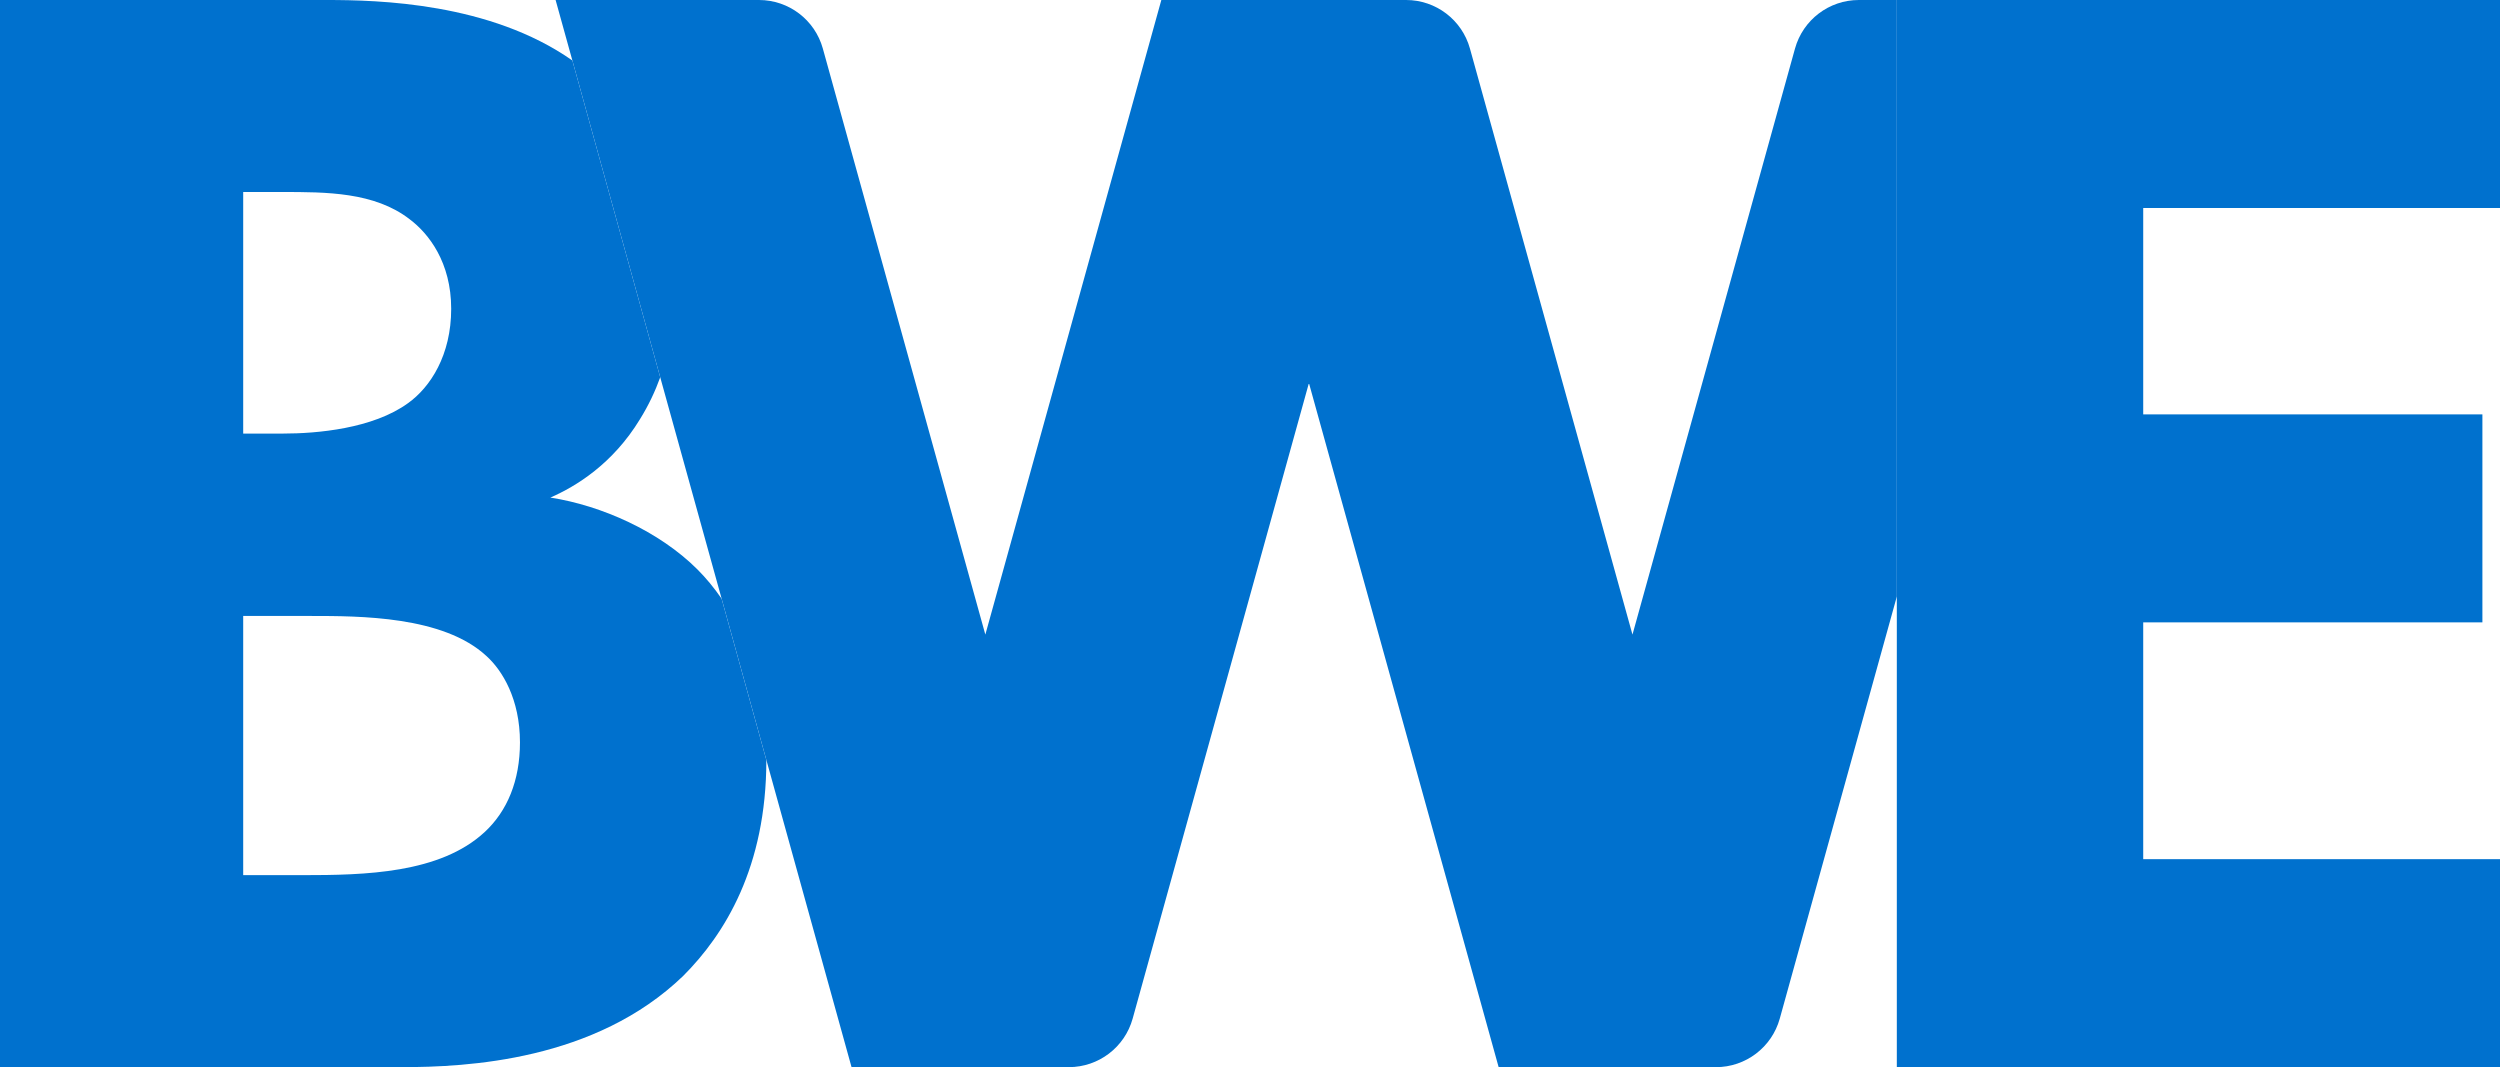 <?xml version="1.0" encoding="UTF-8"?>
<svg xmlns="http://www.w3.org/2000/svg" id="Layer_2" data-name="Layer 2" viewBox="0 0 1639.23 699.72">
  <defs>
    <style>
      .cls-1 {
        fill: #0071ce;
        stroke-width: 0px;
      }
    </style>
  </defs>
  <g id="Layer_1-2" data-name="Layer 1">
    <g>
      <path class="cls-1" d="M317.86,545.51c-29.37,27.28-78.68,28.32-119.59,28.32h-38.81v-169.95h44.06c32.52,0,87.07,0,115.39,26.23,10.49,9.44,22.03,28.32,22.03,56.65,0,25.18-8.39,45.11-23.08,58.75h0ZM159.46,125.89h25.18c29.37,0,60.84,0,83.92,17.83,12.59,9.44,27.28,28.32,27.28,58.75s-13.64,51.4-28.32,61.89c-23.08,16.78-59.8,19.93-81.83,19.93h-26.23V125.89h0ZM457.39,373.46c-25.18-25.18-62.94-41.96-96.51-47.21,16.78-7.34,40.91-22.03,58.75-51.4,5.66-9.11,9.97-18.32,13.27-27.47l-57.61-207.72C321.23,1.72,248.04,0,214.01,0H0v699.72h263.31c43.01,0,126.94-4.2,184.63-59.8,27.27-27.27,54.54-71.32,54.55-141.57l-29.34-105.79c-5.02-7.32-10.36-13.69-15.77-19.1h0Z"></path>
      <path class="cls-1" d="M1218.84,0c-19.53,0-36.66,13.03-41.87,31.84l-106.57,384.26L963.83,31.84c-5.22-18.82-22.35-31.84-41.88-31.84h-160.47l-115.4,416.1L539.53,31.84c-5.22-18.82-22.35-31.84-41.87-31.84h-133.36l11,39.66,57.61,207.72,40.26,145.18,29.34,105.79,55.84,201.37h142.46c19.53,0,36.66-13.03,41.87-31.84l115.57-416.73,124.4,448.58h142.46c19.53,0,36.66-13.03,41.87-31.84l76.76-276.77V0h-24.9Z"></path>
      <polygon class="cls-1" points="1639.23 136.38 1639.23 0 1352.2 0 1243.73 0 1243.73 391.11 1243.73 699.72 1639.23 699.72 1639.23 563.35 1405.29 563.35 1405.29 408.08 1627.69 408.08 1627.69 271.71 1405.29 271.71 1405.29 136.38 1639.23 136.38 1639.23 136.38"></polygon>
    </g>
  </g>
</svg>
